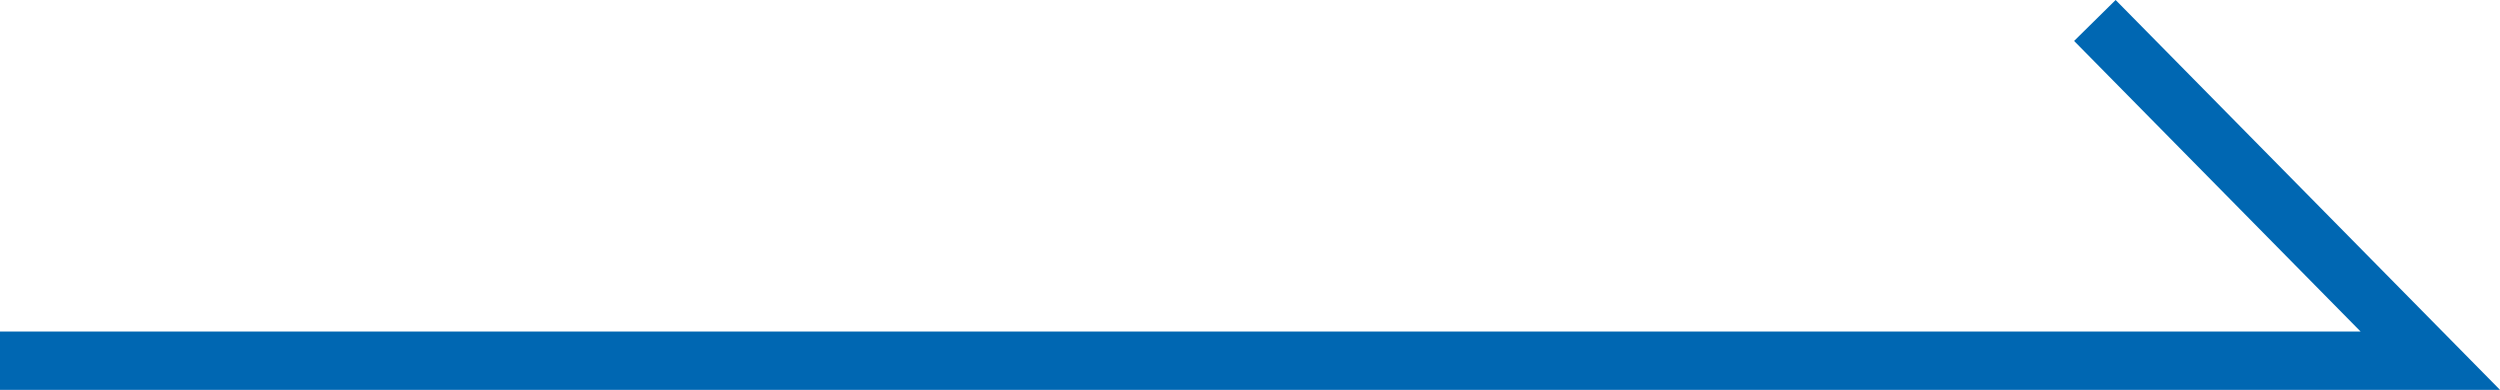 <svg xmlns="http://www.w3.org/2000/svg" viewBox="0 0 42.862 6.684"><defs><style>.cls-1{fill:none;stroke:#0067b2;stroke-miterlimit:10;}</style></defs><g id="レイヤー_2" data-name="レイヤー 2"><g id="レイヤー_1_ol" data-name="レイヤー 1_ol"><polyline class="cls-1" points="0 6.184 41.667 6.184 35.916 0.351"/></g></g></svg>